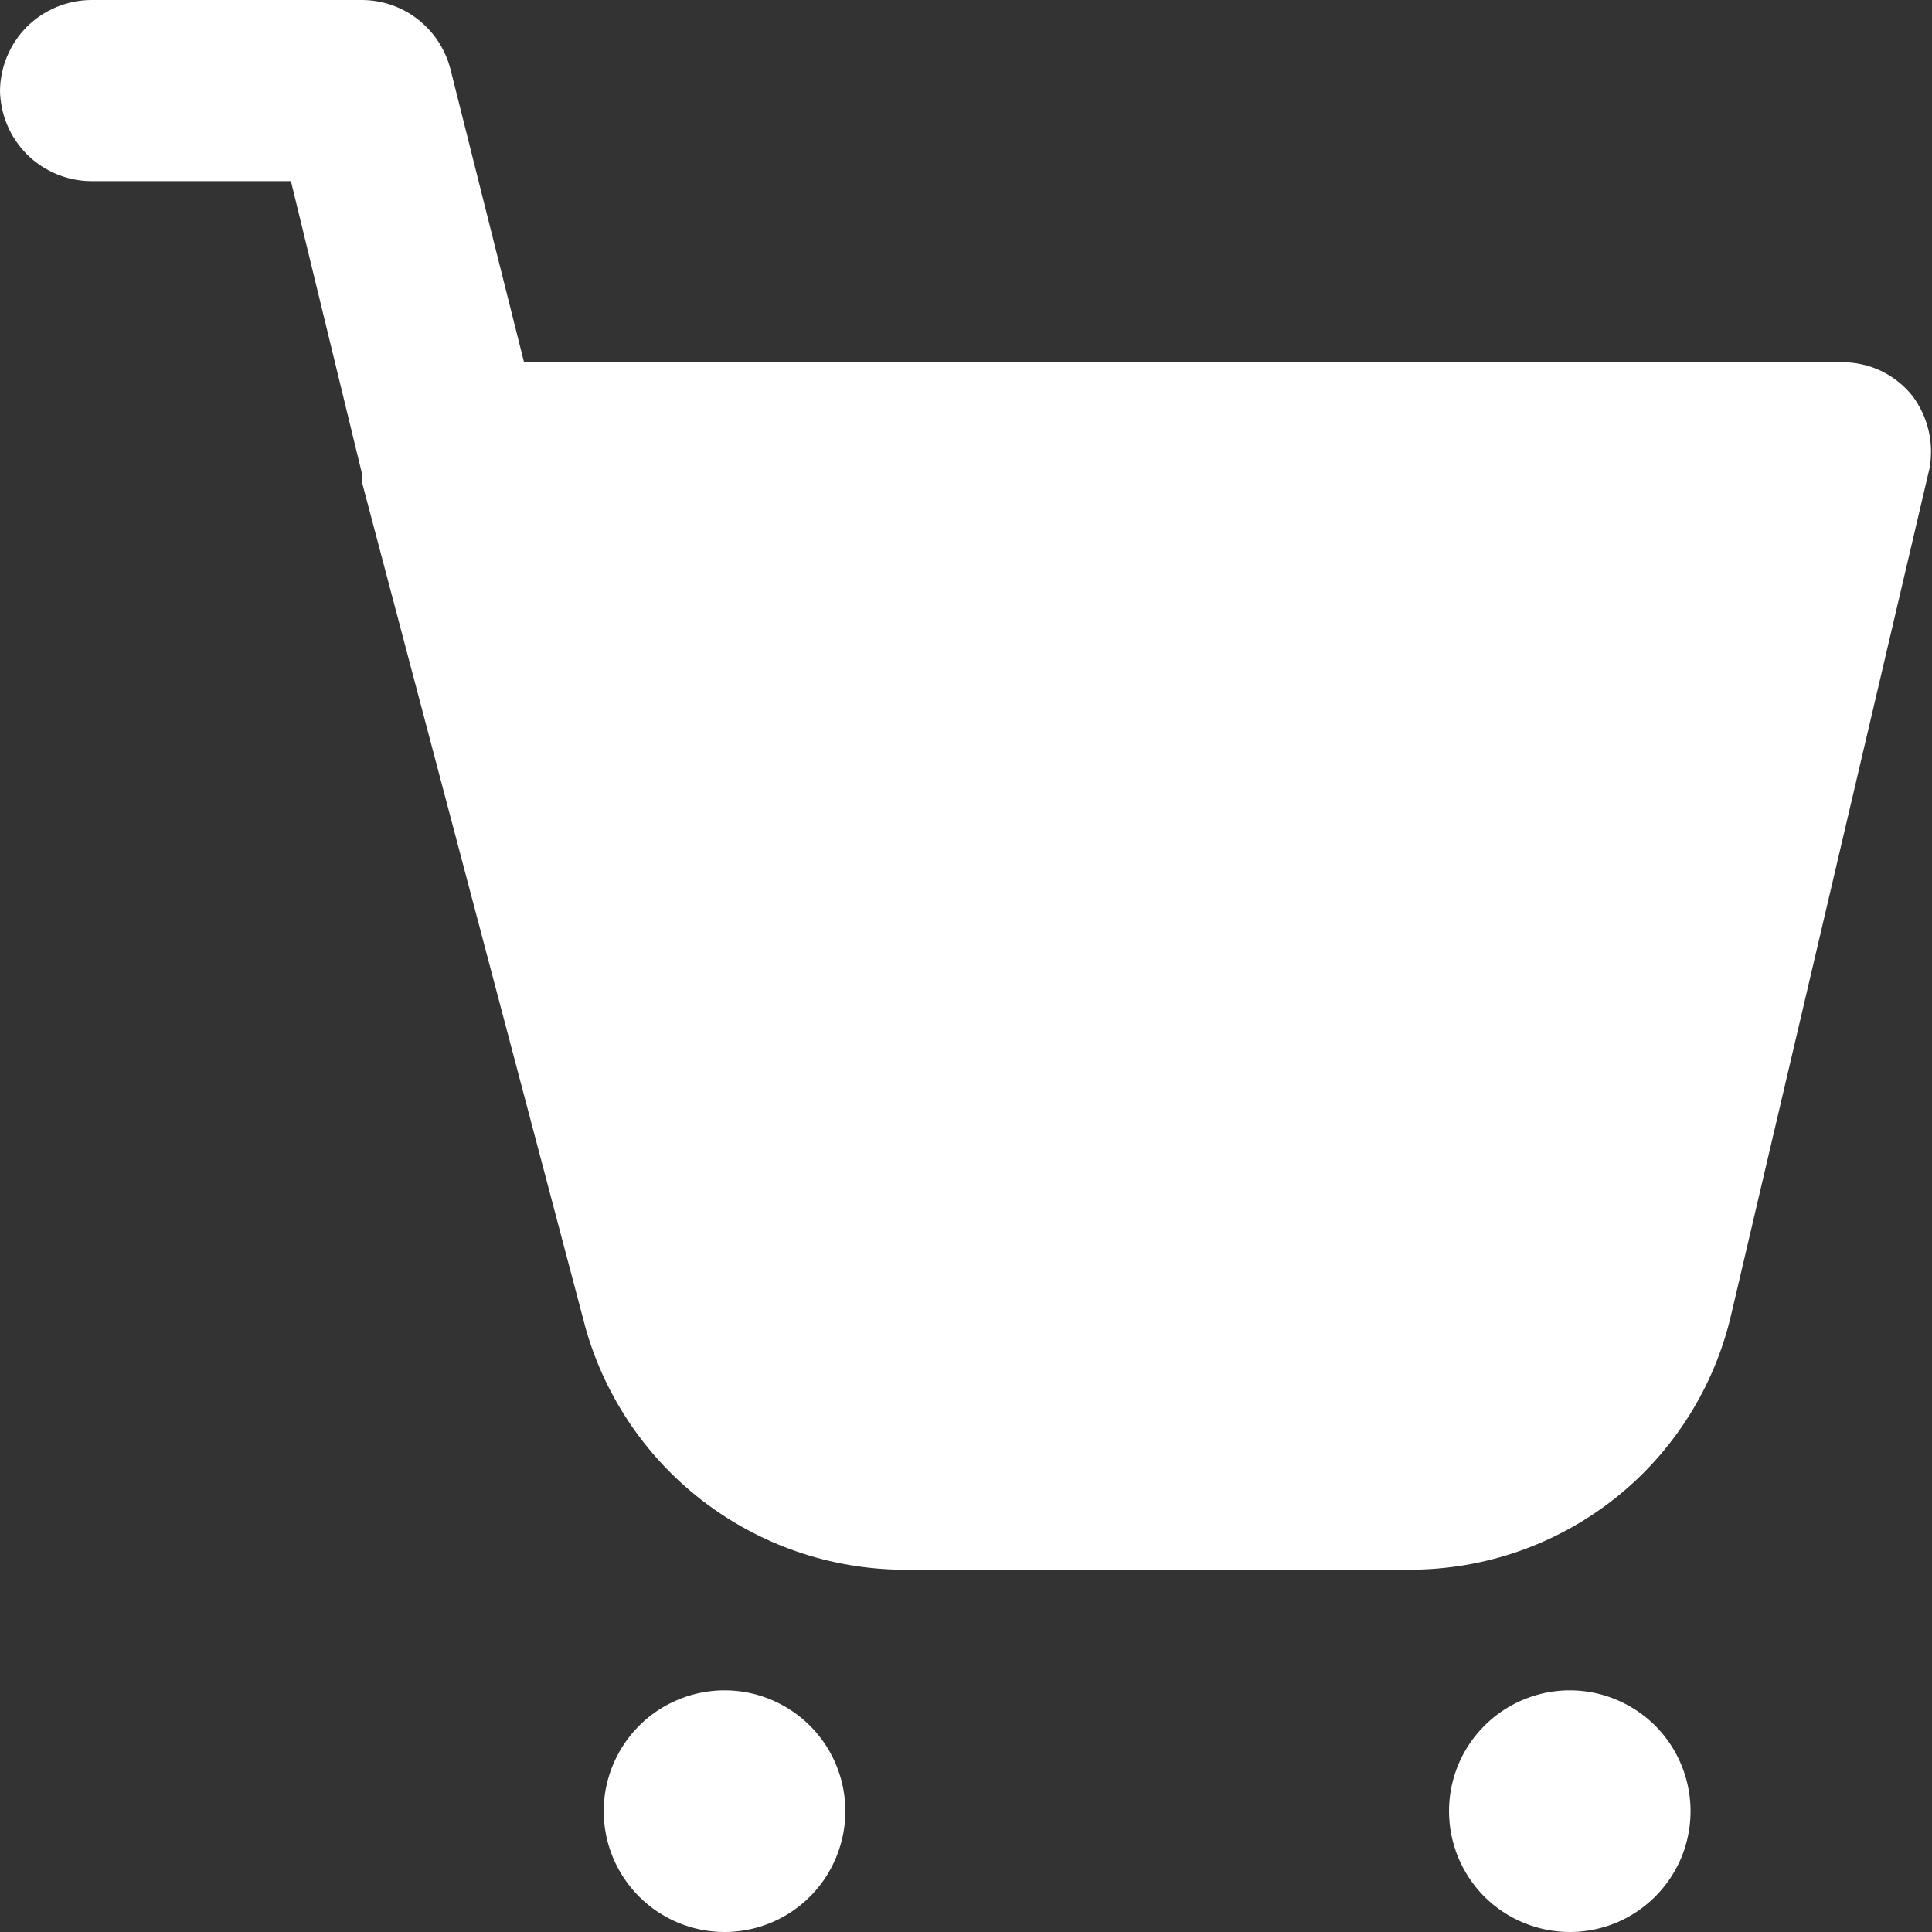 <svg width="17" height="17" viewBox="0 0 17 17" fill="none" xmlns="http://www.w3.org/2000/svg">
<rect x="0" y="0" width="17" height="17" fill="#333333" stroke="none"/>
<path d="M6.375 17C6.586 17 6.791 16.938 6.966 16.821C7.141 16.704 7.277 16.538 7.357 16.344C7.438 16.149 7.459 15.936 7.418 15.73C7.377 15.523 7.276 15.334 7.127 15.185C6.978 15.037 6.789 14.935 6.583 14.894C6.377 14.853 6.163 14.874 5.969 14.955C5.774 15.035 5.608 15.172 5.492 15.346C5.375 15.521 5.312 15.727 5.312 15.937C5.312 16.219 5.424 16.489 5.624 16.689C5.823 16.888 6.094 17 6.375 17Z" fill="white"/>
<path d="M13.813 17C14.023 17 14.229 16.938 14.403 16.821C14.578 16.704 14.714 16.538 14.795 16.344C14.875 16.149 14.896 15.936 14.855 15.73C14.814 15.523 14.713 15.334 14.565 15.185C14.416 15.037 14.226 14.935 14.02 14.894C13.814 14.853 13.6 14.874 13.406 14.955C13.212 15.035 13.046 15.172 12.929 15.346C12.812 15.521 12.75 15.727 12.75 15.937C12.75 16.219 12.862 16.489 13.061 16.689C13.261 16.888 13.531 17 13.813 17Z" fill="white"/>
<path d="M16.829 3.485C16.754 3.391 16.659 3.315 16.55 3.263C16.442 3.212 16.323 3.186 16.202 3.187H4.611L3.963 0.606C3.918 0.433 3.818 0.281 3.678 0.171C3.538 0.061 3.365 0.001 3.187 0L0.797 0C0.586 0.003 0.385 0.088 0.236 0.236C0.088 0.385 0.003 0.586 0 0.797C0.003 1.007 0.088 1.208 0.236 1.357C0.385 1.506 0.586 1.591 0.797 1.594H2.56L3.187 4.175V4.25L5.153 11.687C5.328 12.306 5.704 12.851 6.221 13.235C6.738 13.619 7.367 13.822 8.011 13.812H12.399C13.057 13.814 13.696 13.592 14.212 13.183C14.727 12.774 15.088 12.201 15.235 11.559L16.978 4.122C16.998 4.012 16.996 3.898 16.97 3.788C16.944 3.678 16.896 3.575 16.829 3.485Z" fill="white"/>
</svg>
